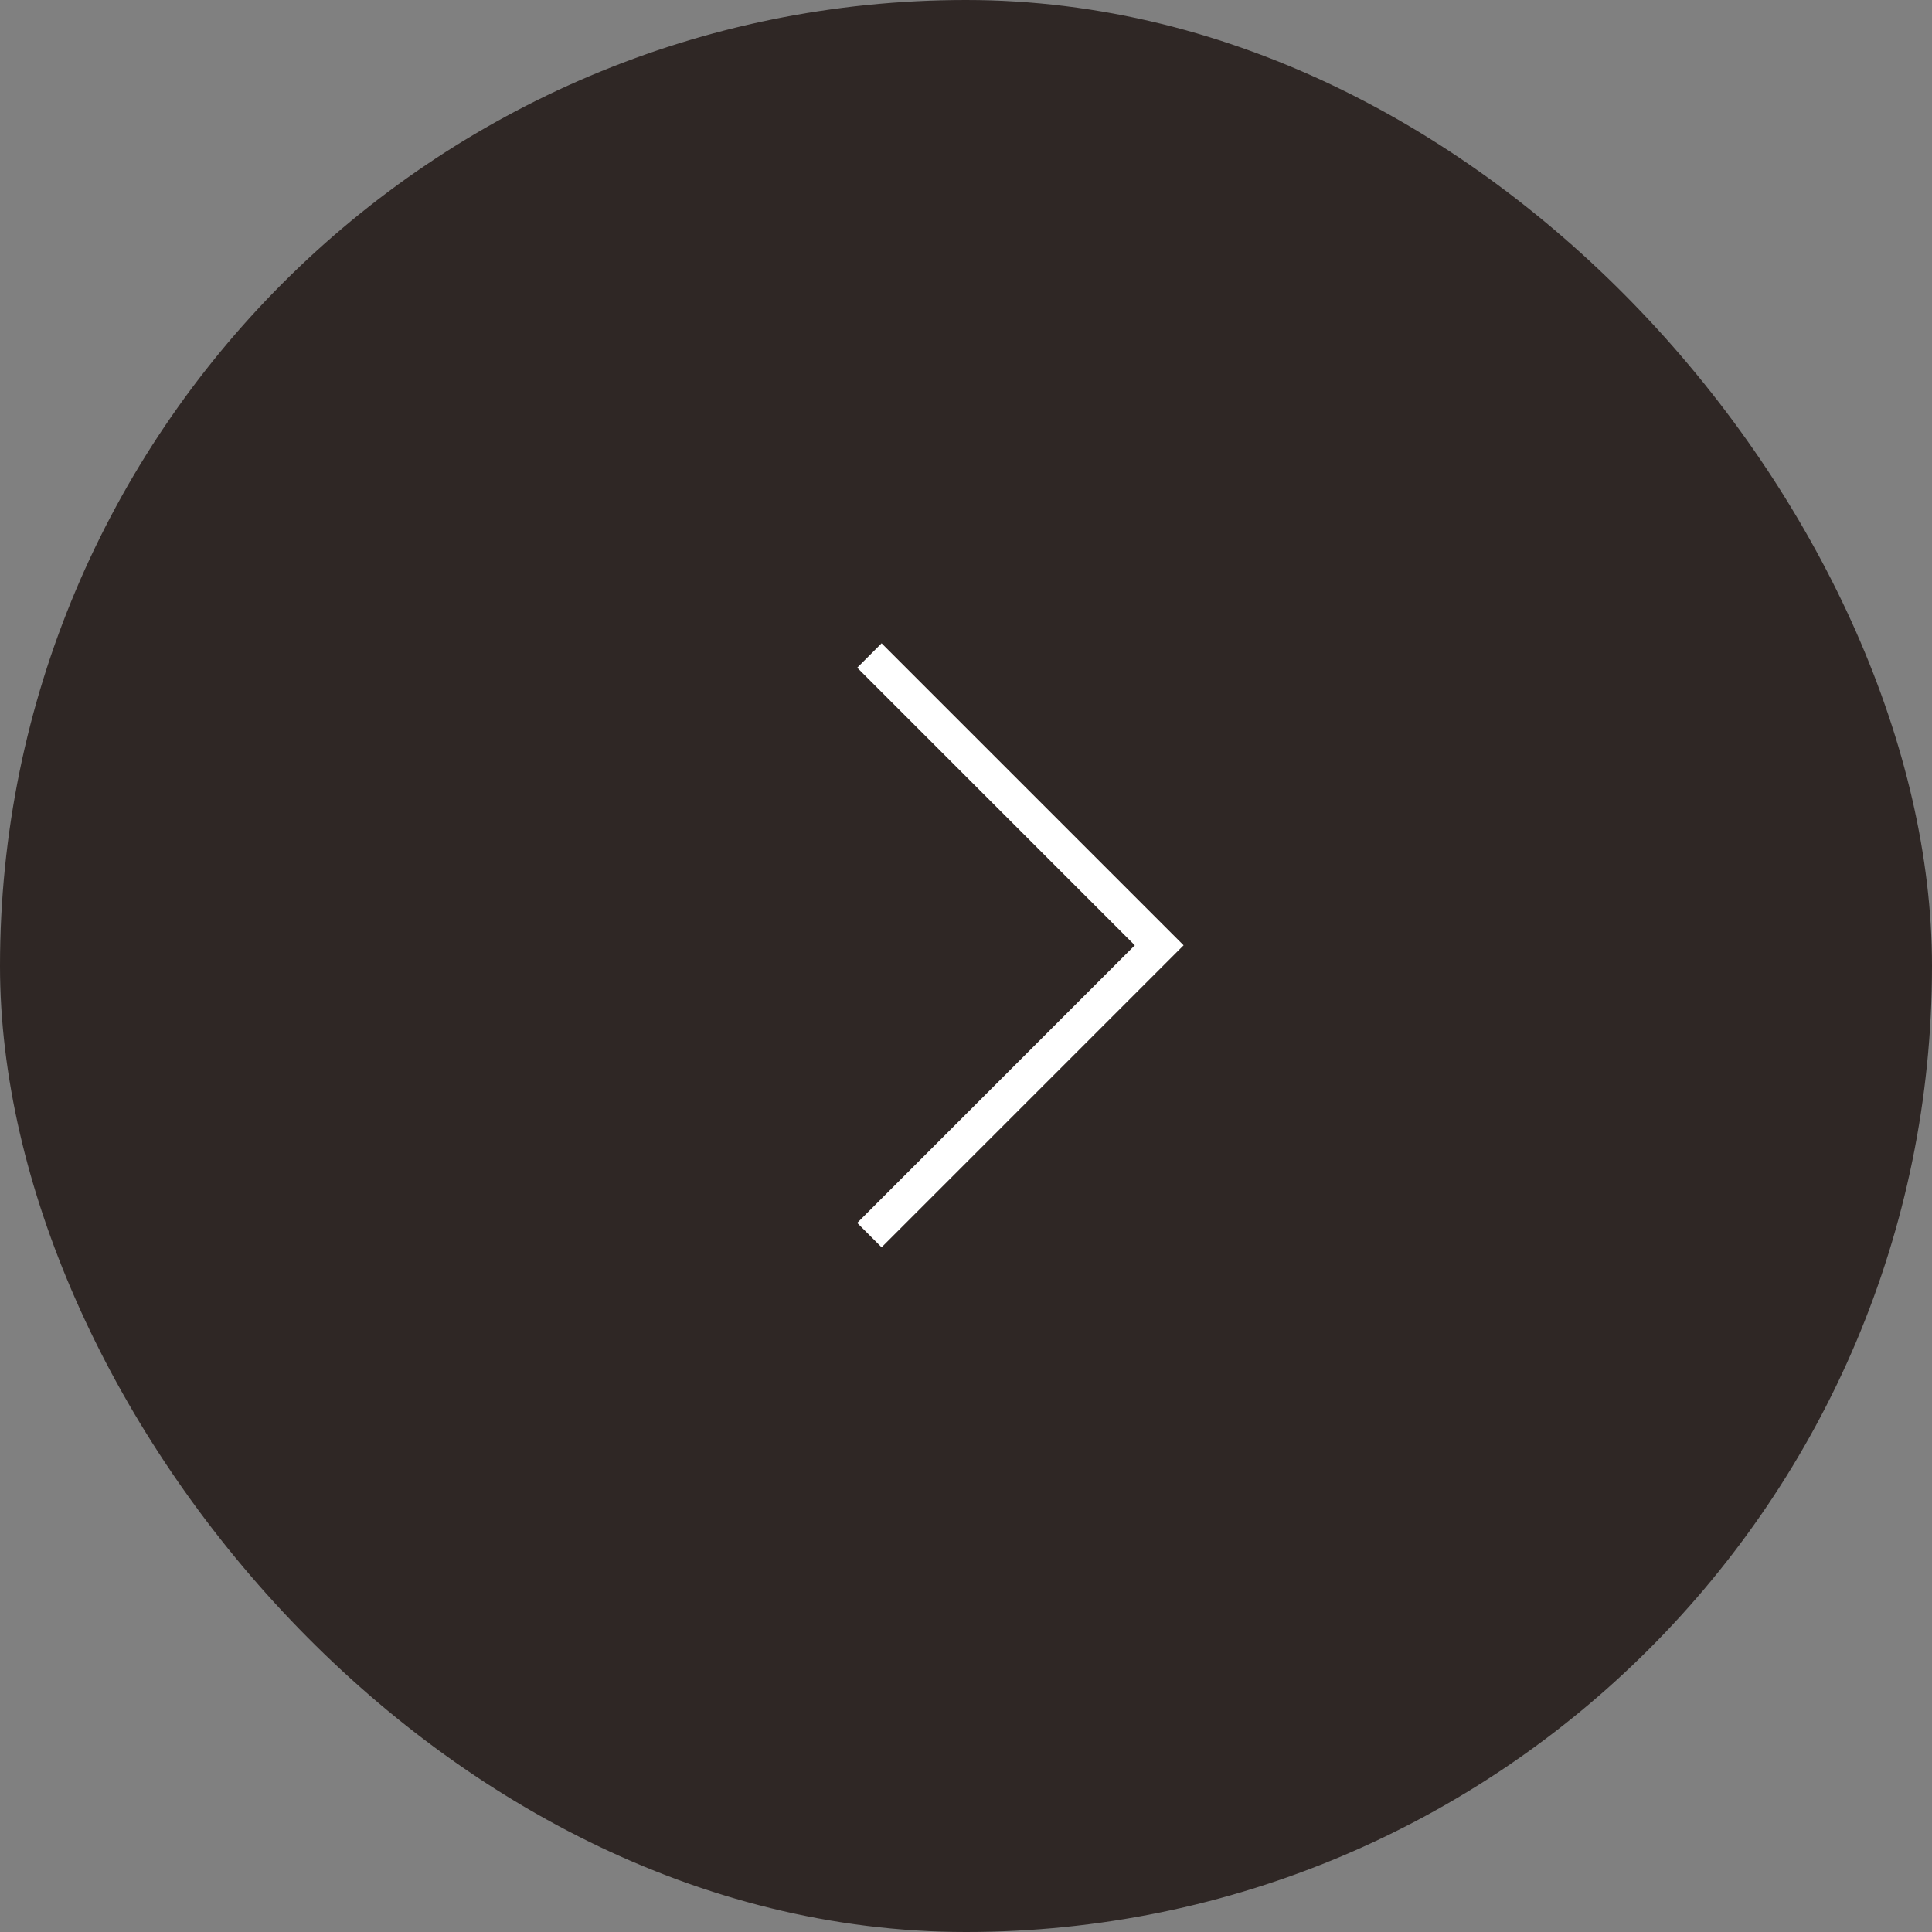 <svg width="56" height="56" viewBox="0 0 56 56" fill="none" xmlns="http://www.w3.org/2000/svg">
<rect x="0" y="0" width="56" height="56" fill="#808080" stroke="none"/>
<rect x="0.5" y="0.5" width="55" height="55" rx="27.5" fill="#2F2725"/>
<rect x="0.5" y="0.5" width="55" height="55" rx="27.5" stroke="#2F2725"/>
<path d="M25.2 19L33.6 27.4L25.2 35.8" stroke="white"/>
</svg>
